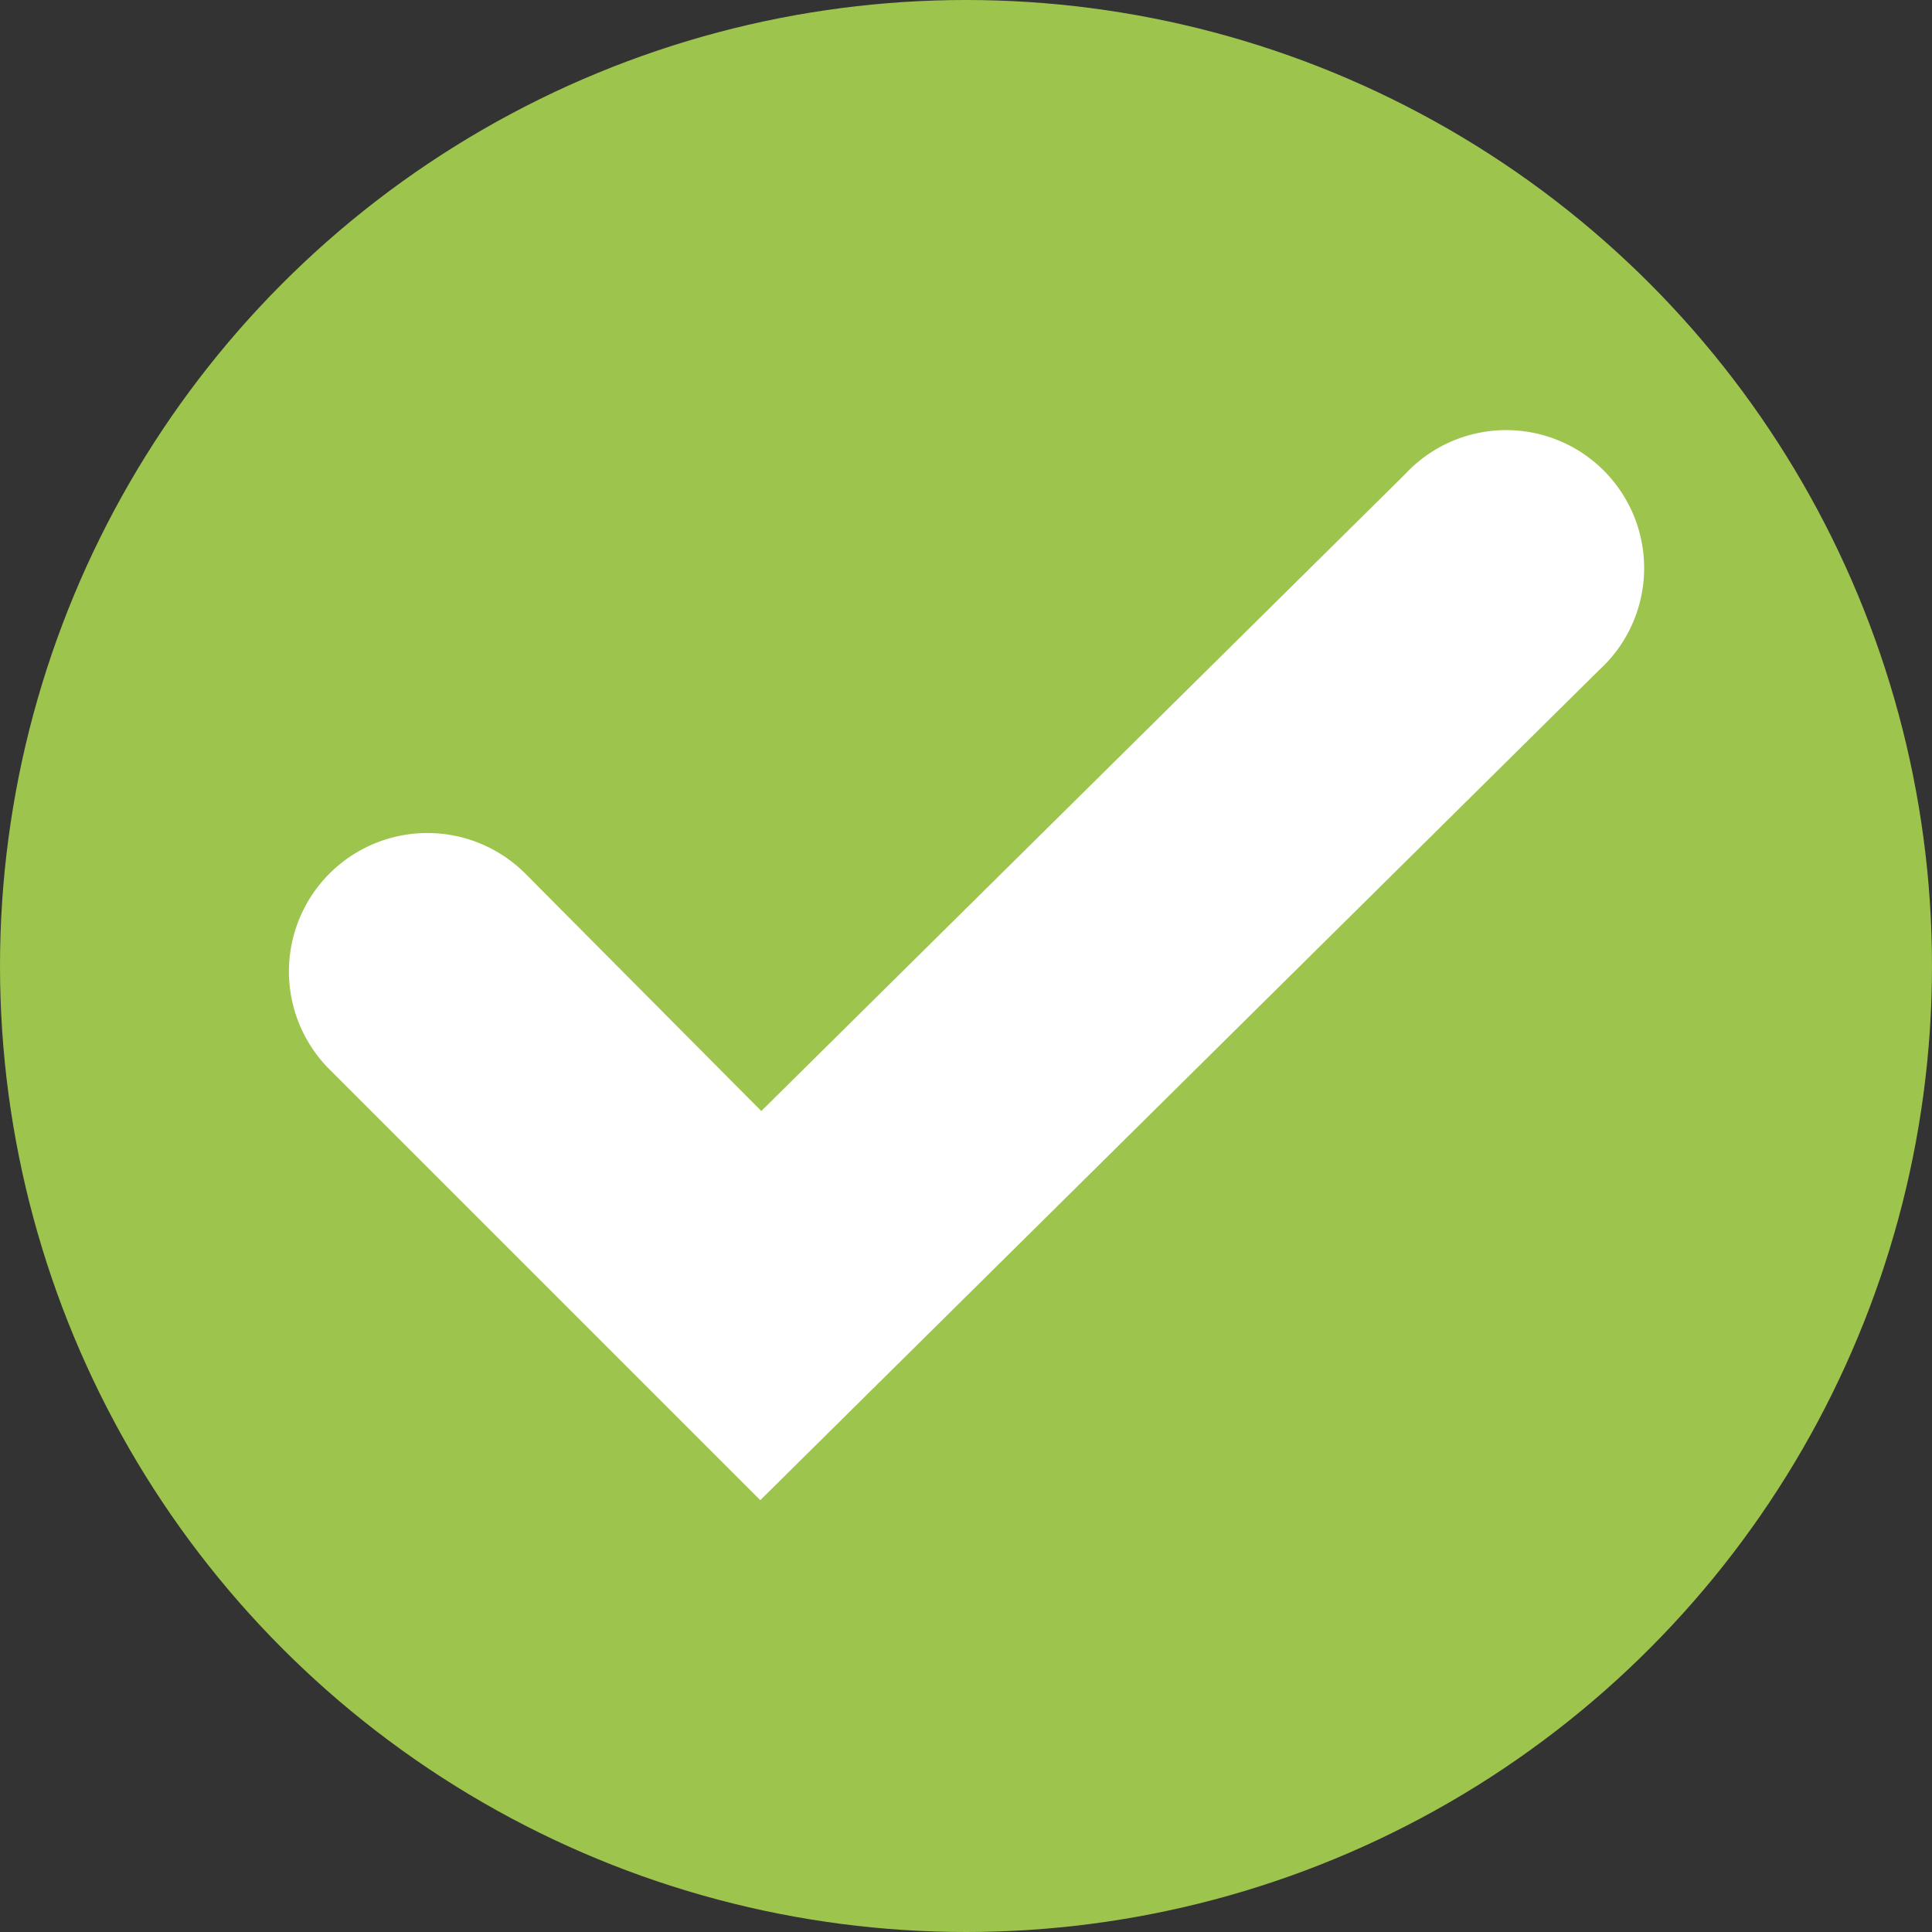<svg xmlns="http://www.w3.org/2000/svg" viewBox="0 0 148 148"><rect x="0" y="0" width="148" height="148" fill="#333333" stroke="none"/><defs><style>.cls-1{fill:#9dc44d;}.cls-2{fill:#fff;}</style></defs><g id="Calque_2" data-name="Calque 2"><g id="OBJECTS"><circle class="cls-1" cx="74" cy="74" r="74"/><path class="cls-2" d="M58.24,114.92l-33-33a10.57,10.57,0,1,1,15-15L58.32,85.11l49.31-48.78a10.57,10.57,0,1,1,14.87,15Z"/></g></g></svg>